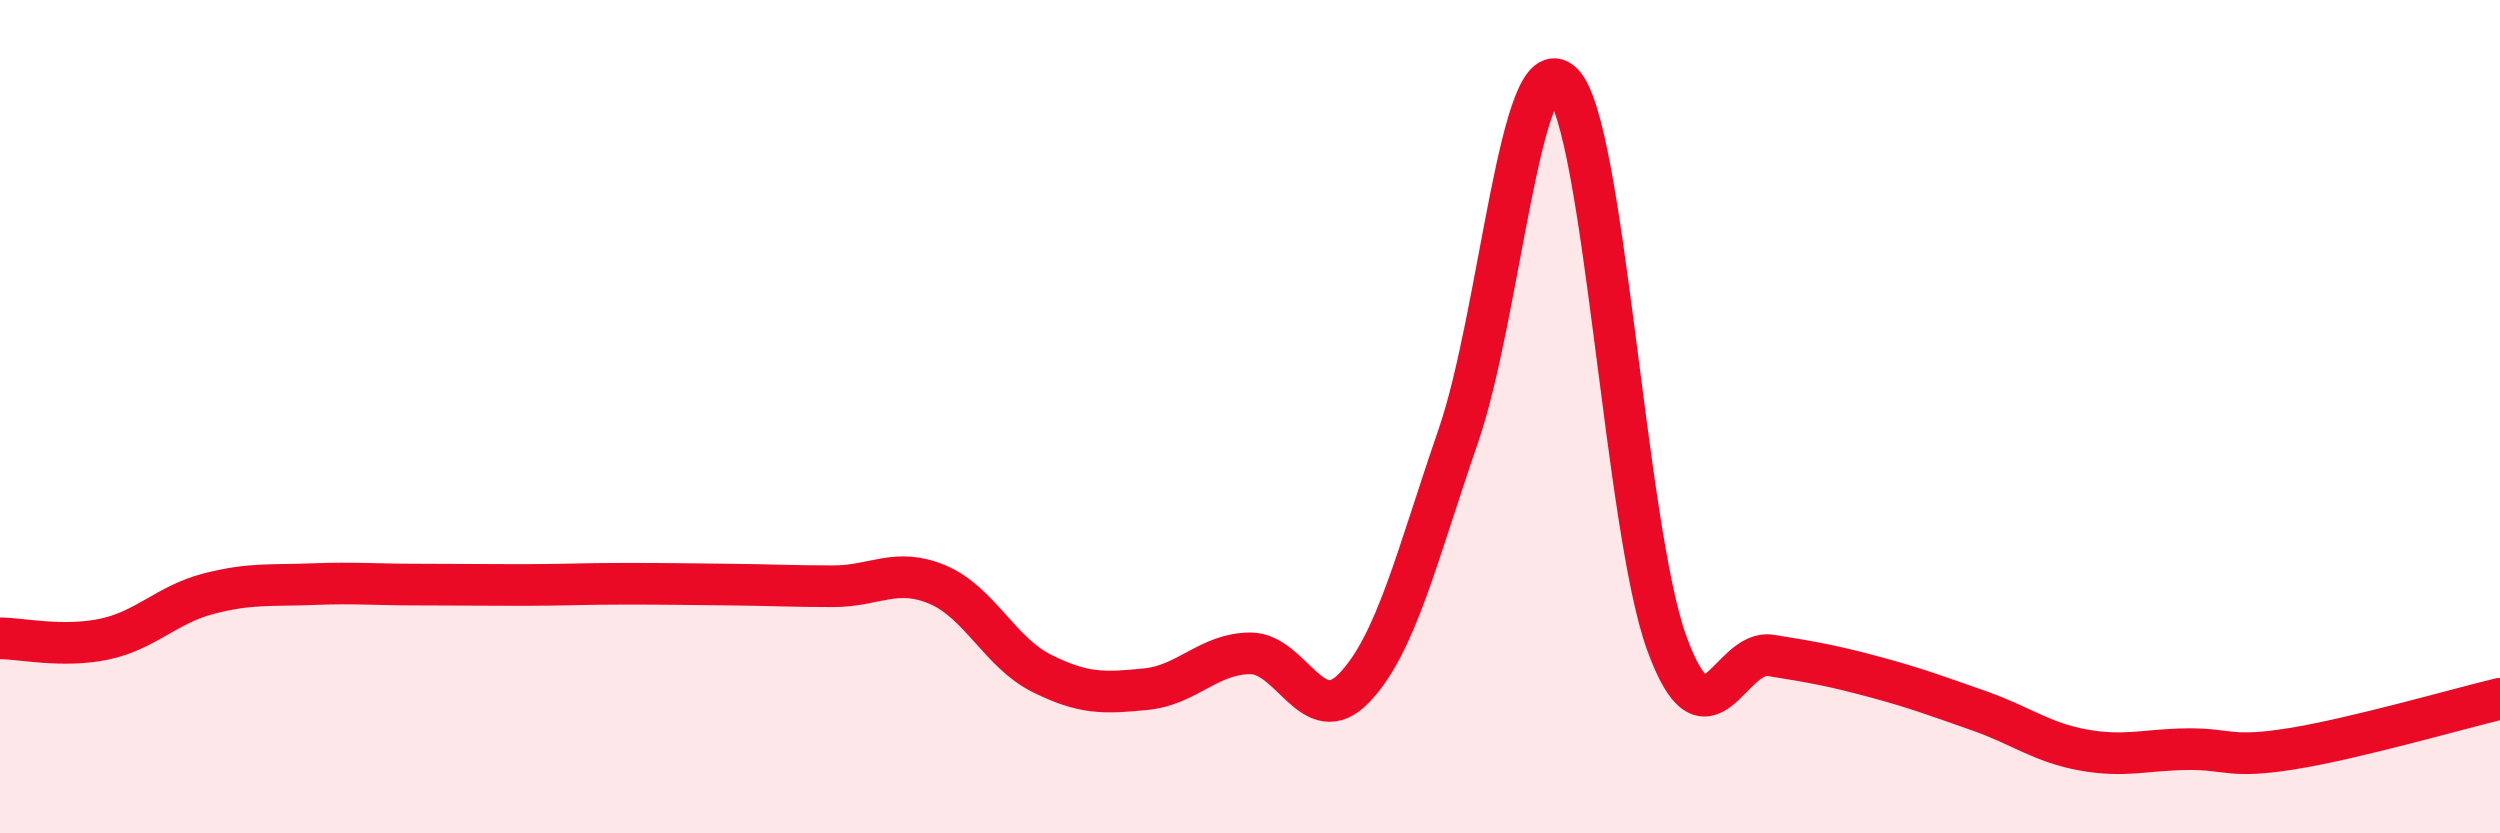 
    <svg width="60" height="20" viewBox="0 0 60 20" xmlns="http://www.w3.org/2000/svg">
      <path
        d="M 0,15.32 C 0.5,15.32 1.5,15.55 2.5,15.34 C 3.5,15.13 4,14.51 5,14.25 C 6,13.99 6.5,14.06 7.5,14.02 C 8.5,13.98 9,14.03 10,14.03 C 11,14.03 11.5,14.04 12.5,14.04 C 13.5,14.04 14,14.01 15,14.01 C 16,14.01 16.5,14.02 17.5,14.03 C 18.5,14.04 19,14.07 20,14.07 C 21,14.07 21.5,13.61 22.5,14.03 C 23.5,14.45 24,15.66 25,16.16 C 26,16.66 26.5,16.64 27.5,16.54 C 28.5,16.44 29,15.69 30,15.68 C 31,15.67 31.5,17.55 32.5,16.51 C 33.5,15.47 34,13.36 35,10.46 C 36,7.56 36.5,1.01 37.5,2 C 38.5,2.99 39,12.68 40,15.43 C 41,18.18 41.5,15.57 42.5,15.73 C 43.5,15.89 44,15.98 45,16.25 C 46,16.52 46.5,16.71 47.5,17.06 C 48.5,17.41 49,17.82 50,18 C 51,18.18 51.5,17.99 52.5,17.98 C 53.5,17.97 53.5,18.21 55,17.97 C 56.5,17.73 59,17.01 60,16.77L60 20L0 20Z"
        fill="#EB0A25"
        opacity="0.1"
        stroke-linecap="round"
        stroke-linejoin="round"
      />
      <path
        d="M 0,15.32 C 0.5,15.32 1.5,15.55 2.5,15.34 C 3.5,15.13 4,14.51 5,14.25 C 6,13.99 6.5,14.06 7.5,14.02 C 8.5,13.98 9,14.03 10,14.03 C 11,14.03 11.5,14.04 12.5,14.04 C 13.5,14.04 14,14.01 15,14.01 C 16,14.01 16.5,14.02 17.5,14.03 C 18.5,14.04 19,14.07 20,14.07 C 21,14.07 21.5,13.61 22.5,14.03 C 23.5,14.45 24,15.66 25,16.16 C 26,16.66 26.5,16.64 27.5,16.54 C 28.5,16.44 29,15.69 30,15.68 C 31,15.67 31.5,17.55 32.5,16.51 C 33.5,15.47 34,13.36 35,10.46 C 36,7.56 36.5,1.01 37.5,2 C 38.5,2.99 39,12.68 40,15.43 C 41,18.18 41.5,15.57 42.5,15.73 C 43.5,15.89 44,15.98 45,16.25 C 46,16.52 46.5,16.71 47.5,17.06 C 48.5,17.41 49,17.82 50,18 C 51,18.18 51.5,17.99 52.5,17.98 C 53.5,17.97 53.5,18.21 55,17.97 C 56.5,17.73 59,17.01 60,16.77"
        stroke="#EB0A25"
        stroke-width="1"
        fill="none"
        stroke-linecap="round"
        stroke-linejoin="round"
      />
    </svg>
  